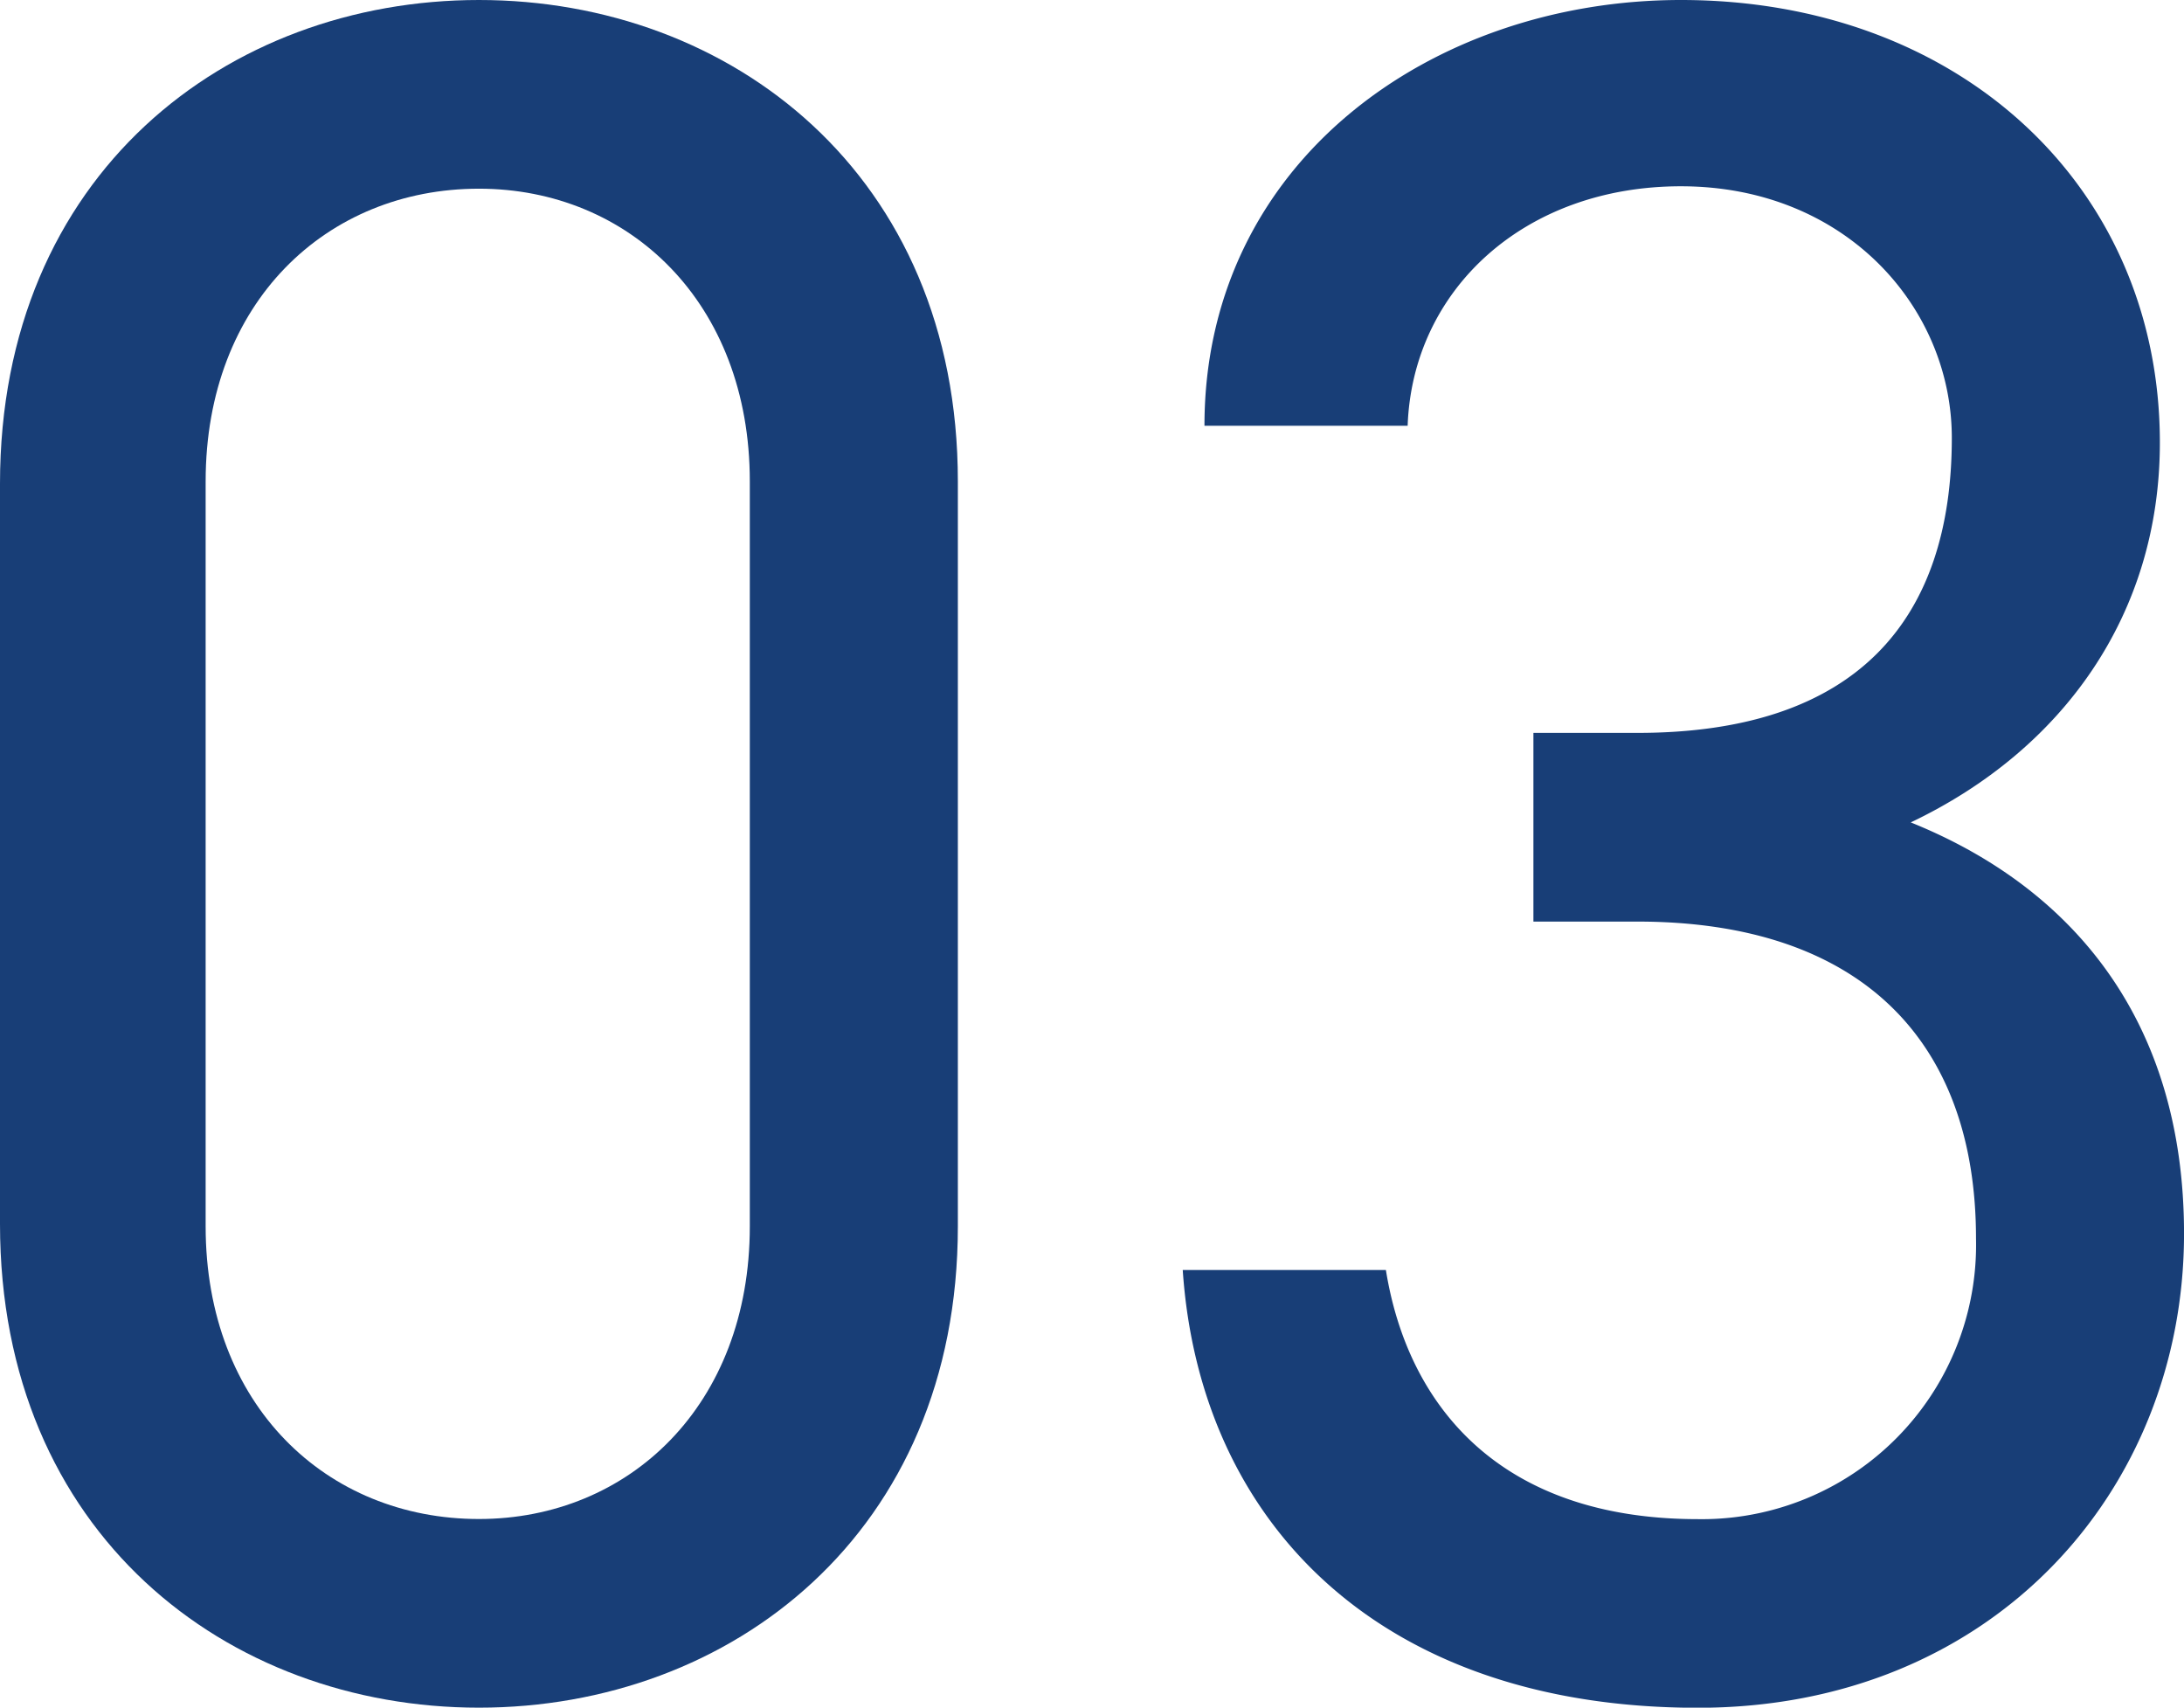 <svg xmlns="http://www.w3.org/2000/svg" xmlns:xlink="http://www.w3.org/1999/xlink" width="80.715" height="63.106" viewBox="0 0 80.715 63.106"><defs><clipPath id="a"><rect width="80.715" height="63.106" transform="translate(0 0)" fill="#183e77"/></clipPath></defs><g transform="translate(0 0)"><g clip-path="url(#a)"><path d="M35.4,45.32c0,11.351-8.4,17.787-17.7,17.787S0,56.671,0,45.23V17.877C0,6.436,8.4,0,17.7,0S35.4,6.436,35.4,17.788ZM17.7,6.973c-5.631,0-10.1,4.2-10.1,10.815V45.32c0,6.614,4.47,10.815,10.1,10.815,5.542,0,10.011-4.2,10.011-10.815V17.788c0-6.614-4.469-10.815-10.011-10.815" fill="#183e77"/><path d="M56.671,27.084h3.843c8.135,0,11.62-4.2,11.62-10.9,0-4.826-3.932-9.3-10.011-9.3-5.81,0-9.921,3.844-10.1,8.849H44.514C44.514,5.989,52.917,0,62.123,0c10.28,0,17.7,6.883,17.7,16.357,0,6.347-3.576,11.353-9.207,14.035,5.989,2.413,10.1,7.329,10.1,15.2,0,9.475-7.061,17.519-17.966,17.519-11.8,0-18.413-6.882-19.039-16.178h7.508c.805,5.006,4.2,9.207,11.531,9.207A10.135,10.135,0,0,0,73.028,45.766c0-7.329-4.29-11.709-12.514-11.709H56.671Z" fill="#183e77"/></g></g></svg>